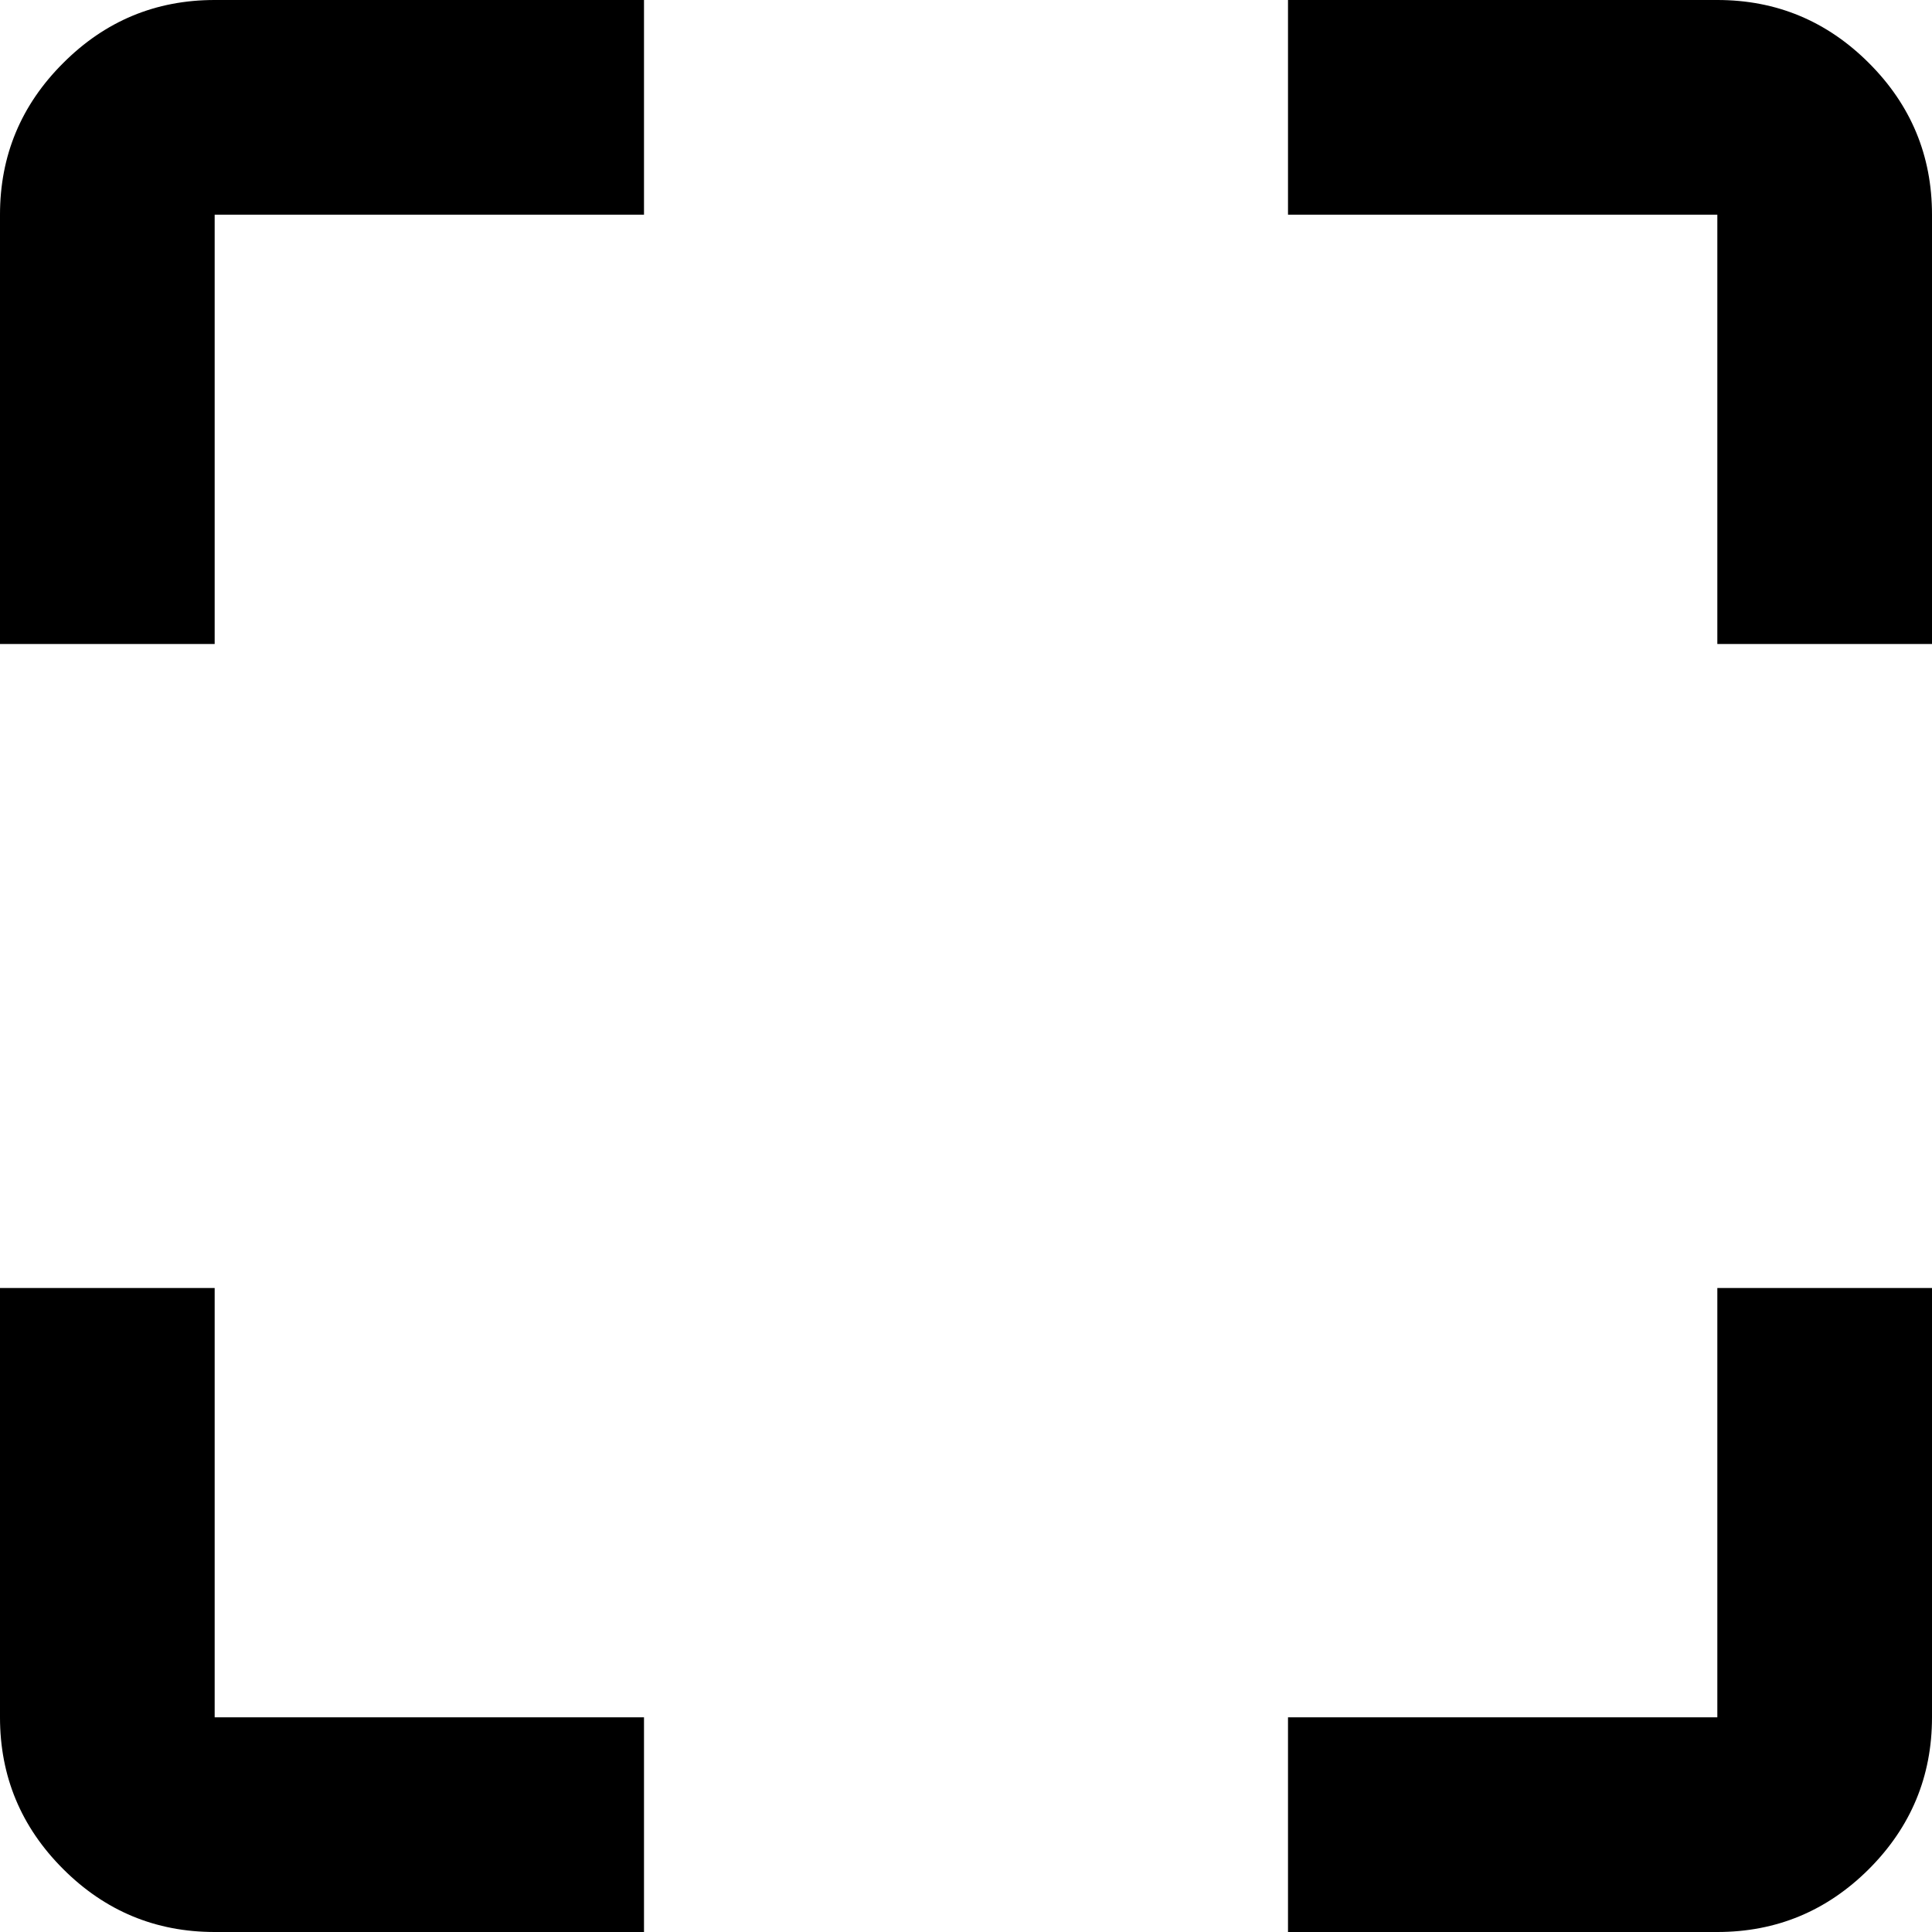 <svg width="18" height="18" viewBox="0 0 18 18" fill="none" xmlns="http://www.w3.org/2000/svg">
<path id="crop_free" d="M2 18C1.45 18 0.979 17.804 0.588 17.413C0.196 17.021 0 16.55 0 16V12H2V16H6V18H2ZM12 18V16H16V12H18V16C18 16.55 17.804 17.021 17.413 17.413C17.021 17.804 16.55 18 16 18H12ZM0 6V2C0 1.45 0.196 0.979 0.588 0.588C0.979 0.196 1.45 0 2 0H6V2H2V6H0ZM16 6V2H12V0H16C16.55 0 17.021 0.196 17.413 0.588C17.804 0.979 18 1.45 18 2V6H16Z" fill="black"/>
</svg>
